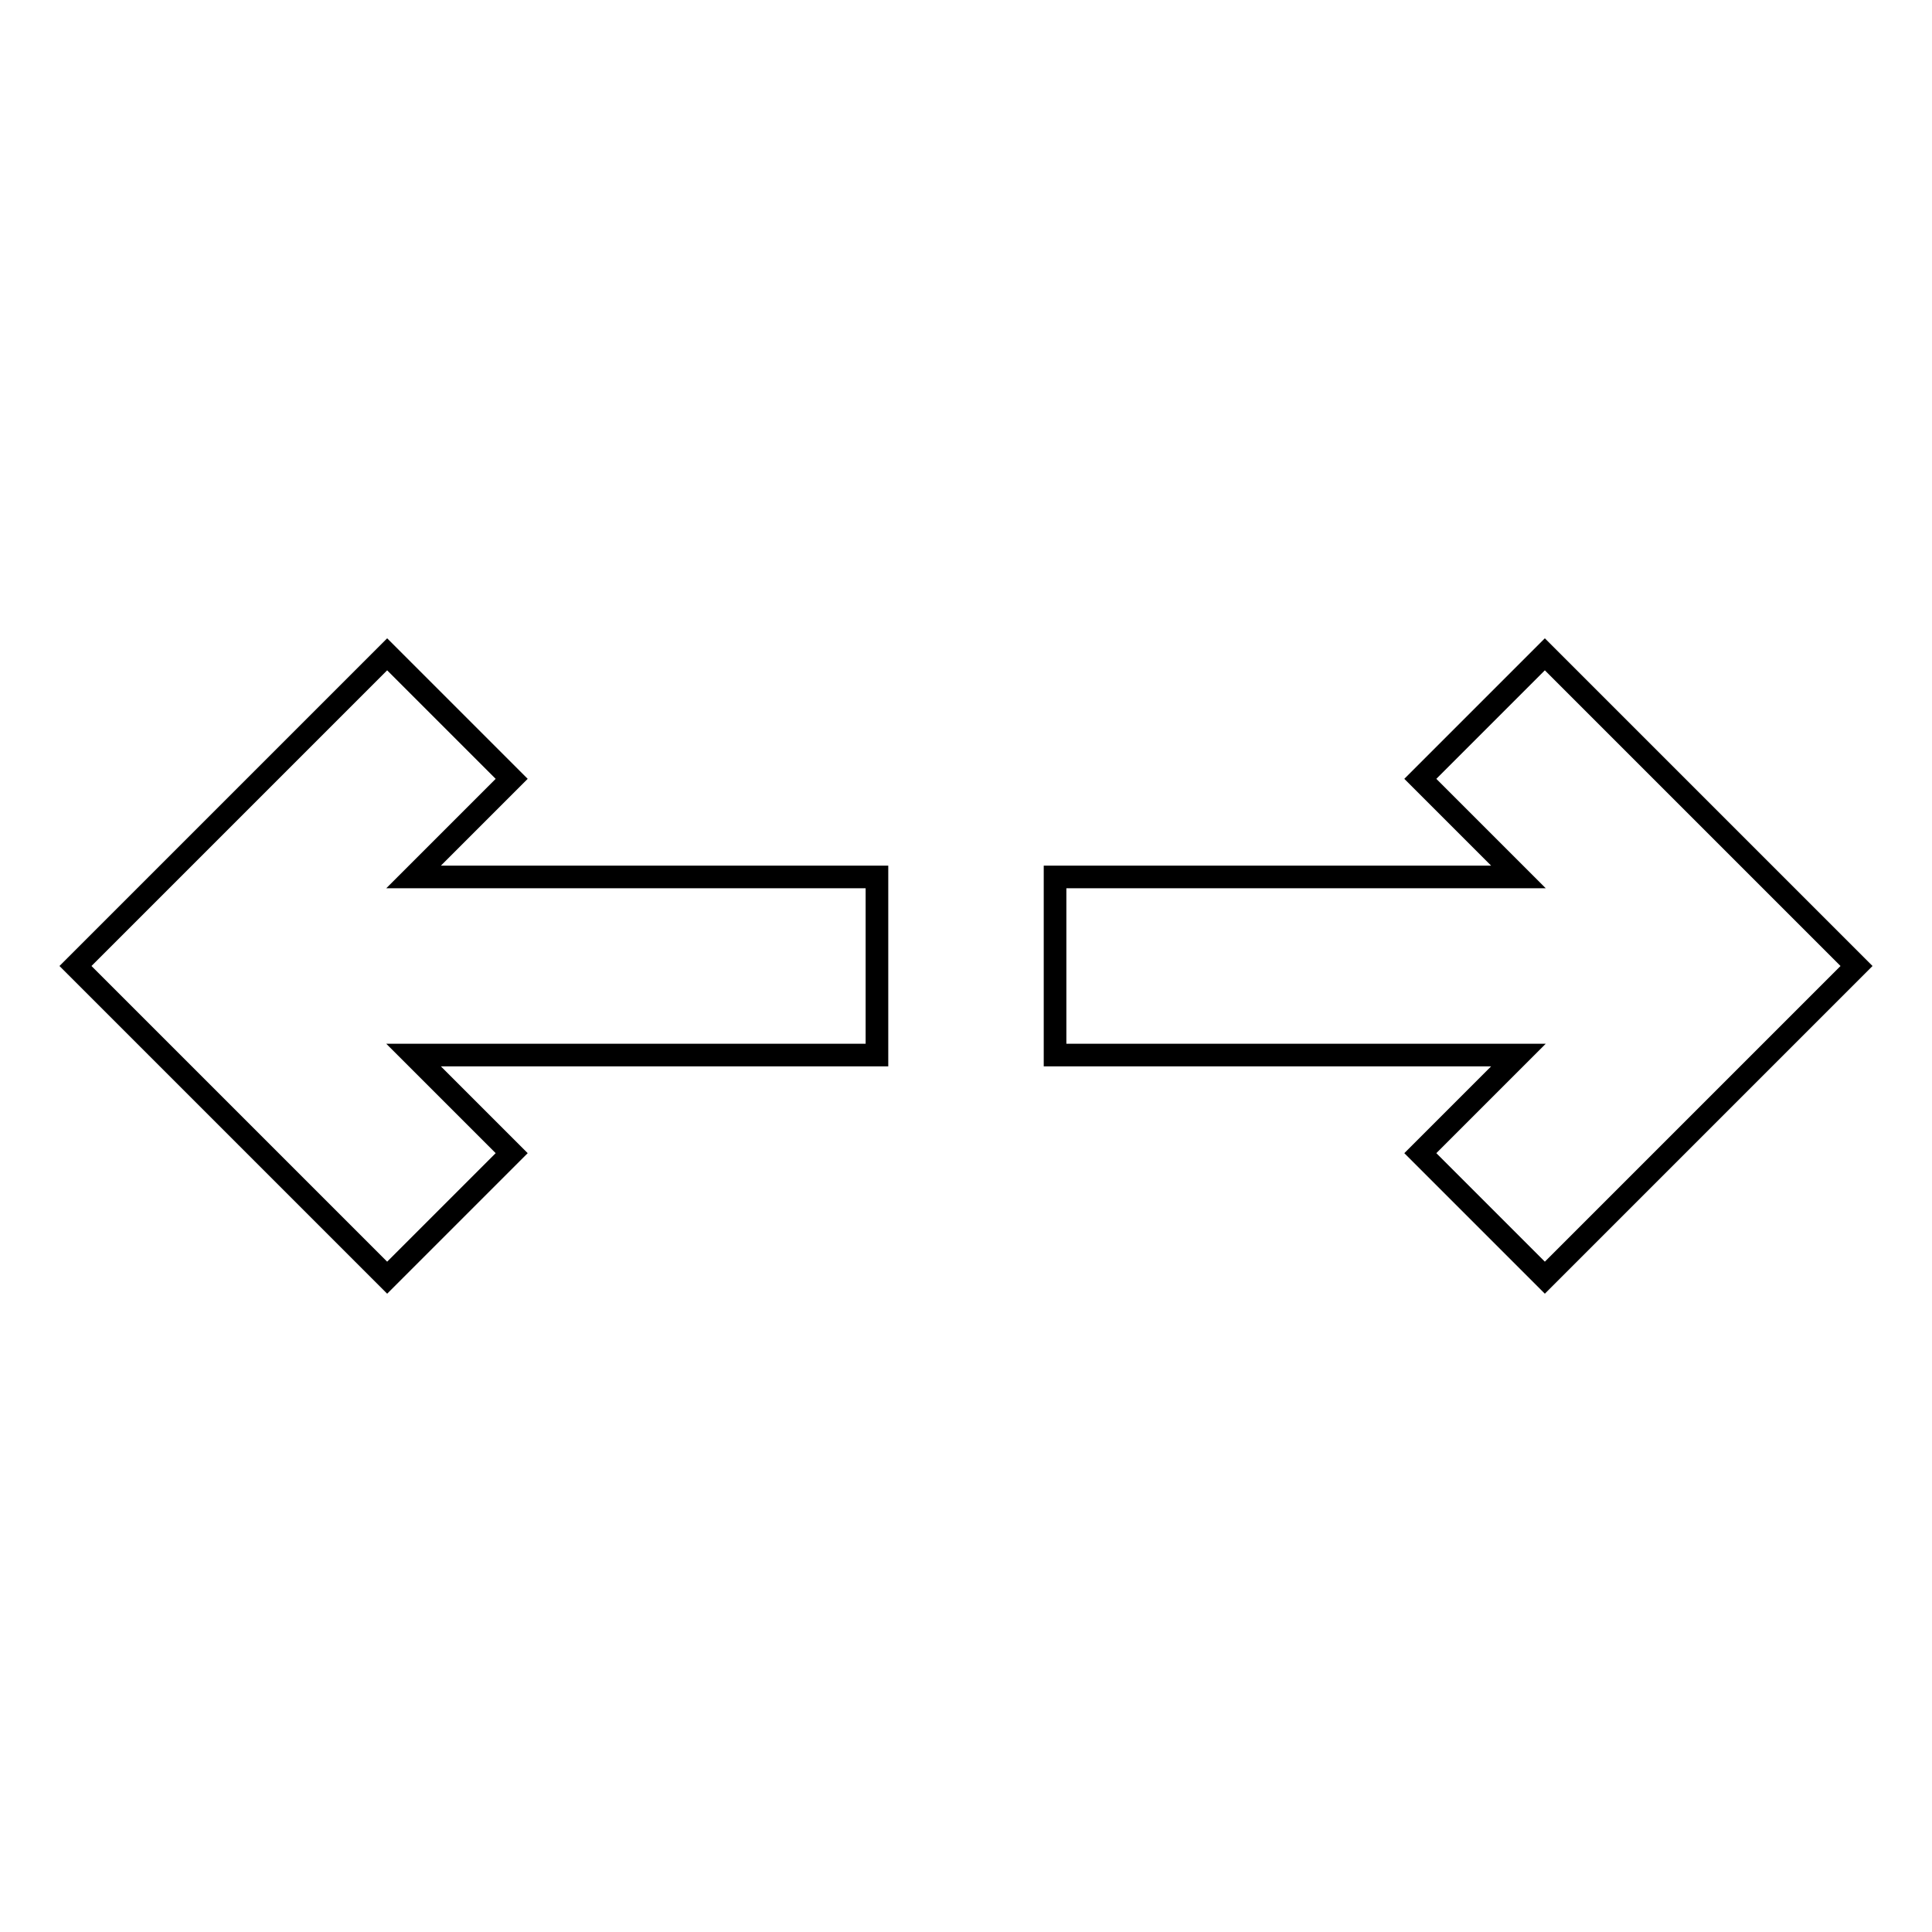 <?xml version="1.0" encoding="utf-8"?>
<!-- Svg Vector Icons : http://www.onlinewebfonts.com/icon -->
<!DOCTYPE svg PUBLIC "-//W3C//DTD SVG 1.1//EN" "http://www.w3.org/Graphics/SVG/1.1/DTD/svg11.dtd">
<svg version="1.1" xmlns="http://www.w3.org/2000/svg" xmlns:xlink="http://www.w3.org/1999/xlink" x="0px" y="0px" viewBox="0 0 256 256" enable-background="new 0 0 256 256" xml:space="preserve">
<g> <path stroke-width="3" fill-opacity="0" stroke="#000000"  d="M201.2,116.2l-13-13l16.5-16.5L246,128l-41.3,41.3l-16.5-16.5l13-13h-61.4v-23.6H201.2z M54.8,116.2h61.4 v23.6H54.8l13,13l-16.5,16.5L10,128l41.3-41.3l16.5,16.5L54.8,116.2z"/></g>
</svg>